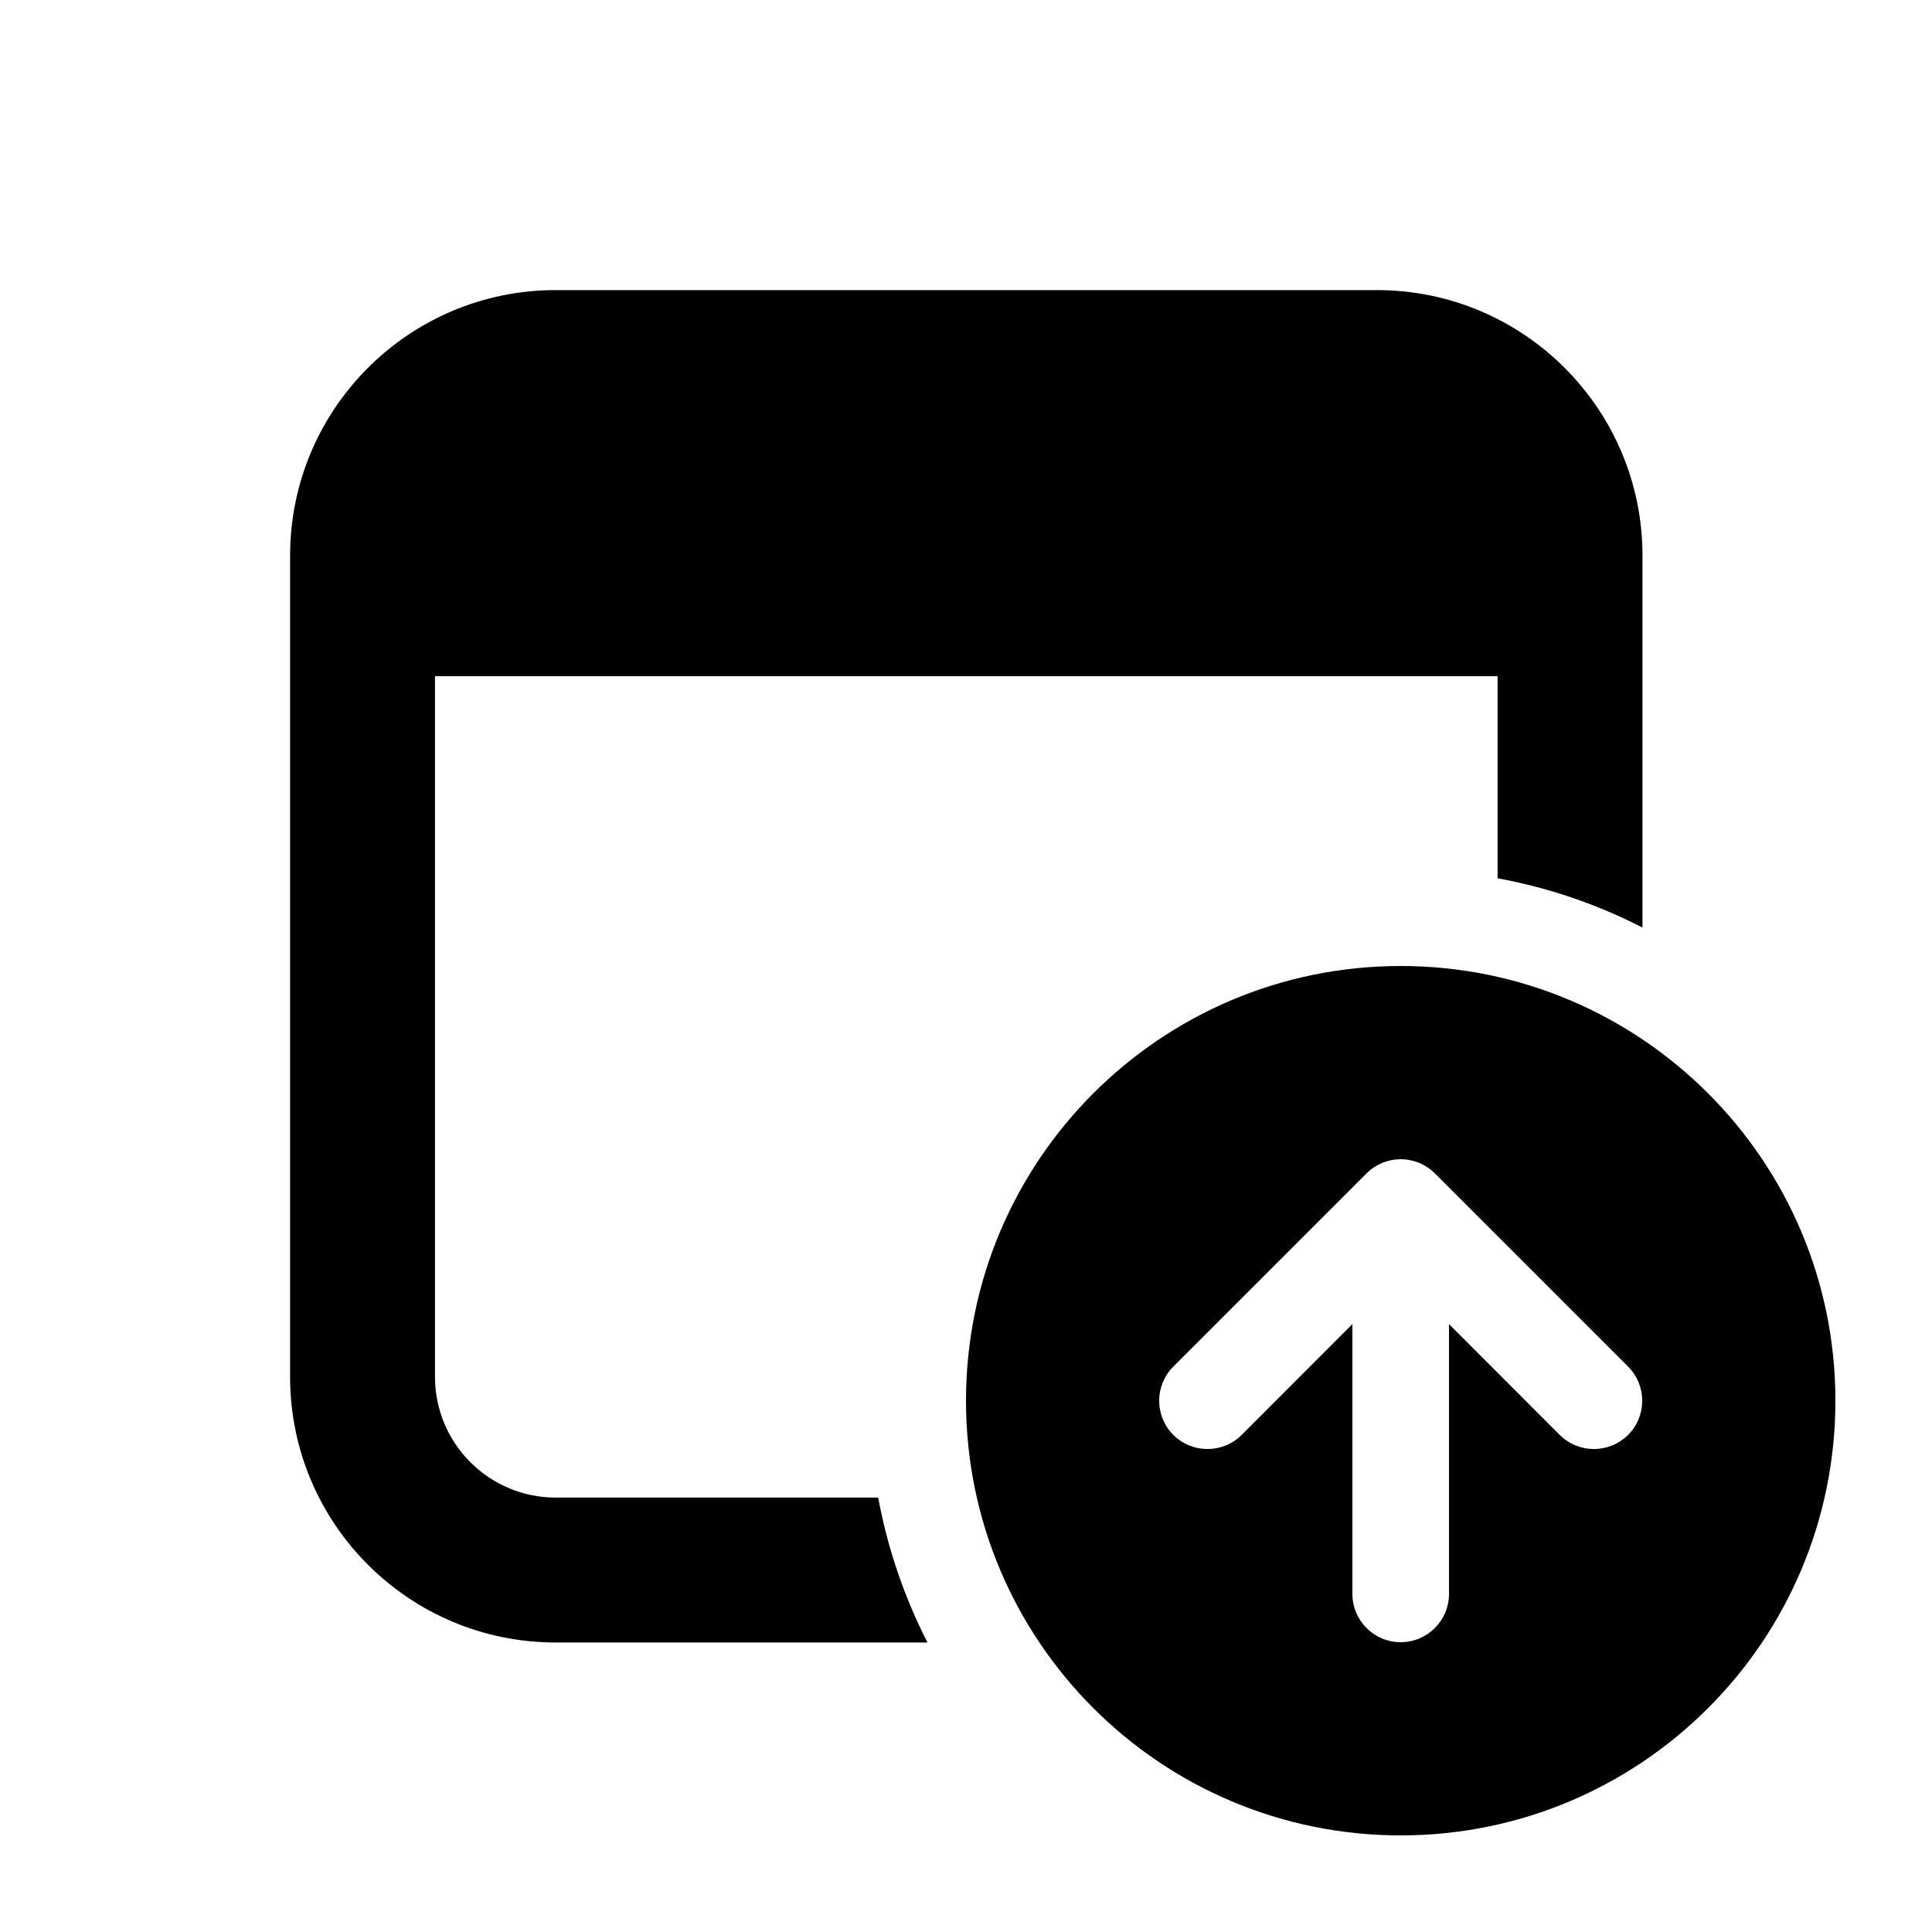 <svg xmlns="http://www.w3.org/2000/svg" viewBox="0 0 20 20" fill="none"><path d="M5.753 3.003C4.234 3.003 3.003 4.234 3.003 5.753V14.253C3.003 15.772 4.234 17.003 5.753 17.003H9.601C9.363 16.537 9.189 16.034 9.091 15.503H5.753C5.063 15.503 4.503 14.943 4.503 14.253V7H15.503V9.092C16.034 9.189 16.537 9.363 17.003 9.602V5.753C17.003 4.234 15.772 3.003 14.253 3.003H5.753ZM14.5 19C16.985 19 19 16.986 19 14.5C19 12.015 16.985 10 14.5 10C12.015 10 10 12.015 10 14.5C10 16.986 12.015 19 14.5 19ZM16.854 14.147C17.049 14.342 17.049 14.659 16.854 14.854C16.658 15.049 16.342 15.049 16.146 14.854L15 13.707L15 16.5C15 16.776 14.776 17 14.5 17C14.224 17 14 16.776 14 16.5V13.707L12.854 14.854C12.658 15.049 12.342 15.049 12.146 14.854C11.951 14.659 11.951 14.342 12.146 14.147L14.146 12.147C14.194 12.099 14.25 12.063 14.309 12.038C14.367 12.014 14.43 12.001 14.497 12L14.5 12L14.503 12C14.57 12.001 14.633 12.014 14.691 12.038C14.749 12.062 14.804 12.098 14.851 12.145L14.854 12.147L16.854 14.147Z" fill="currentColor"/></svg>